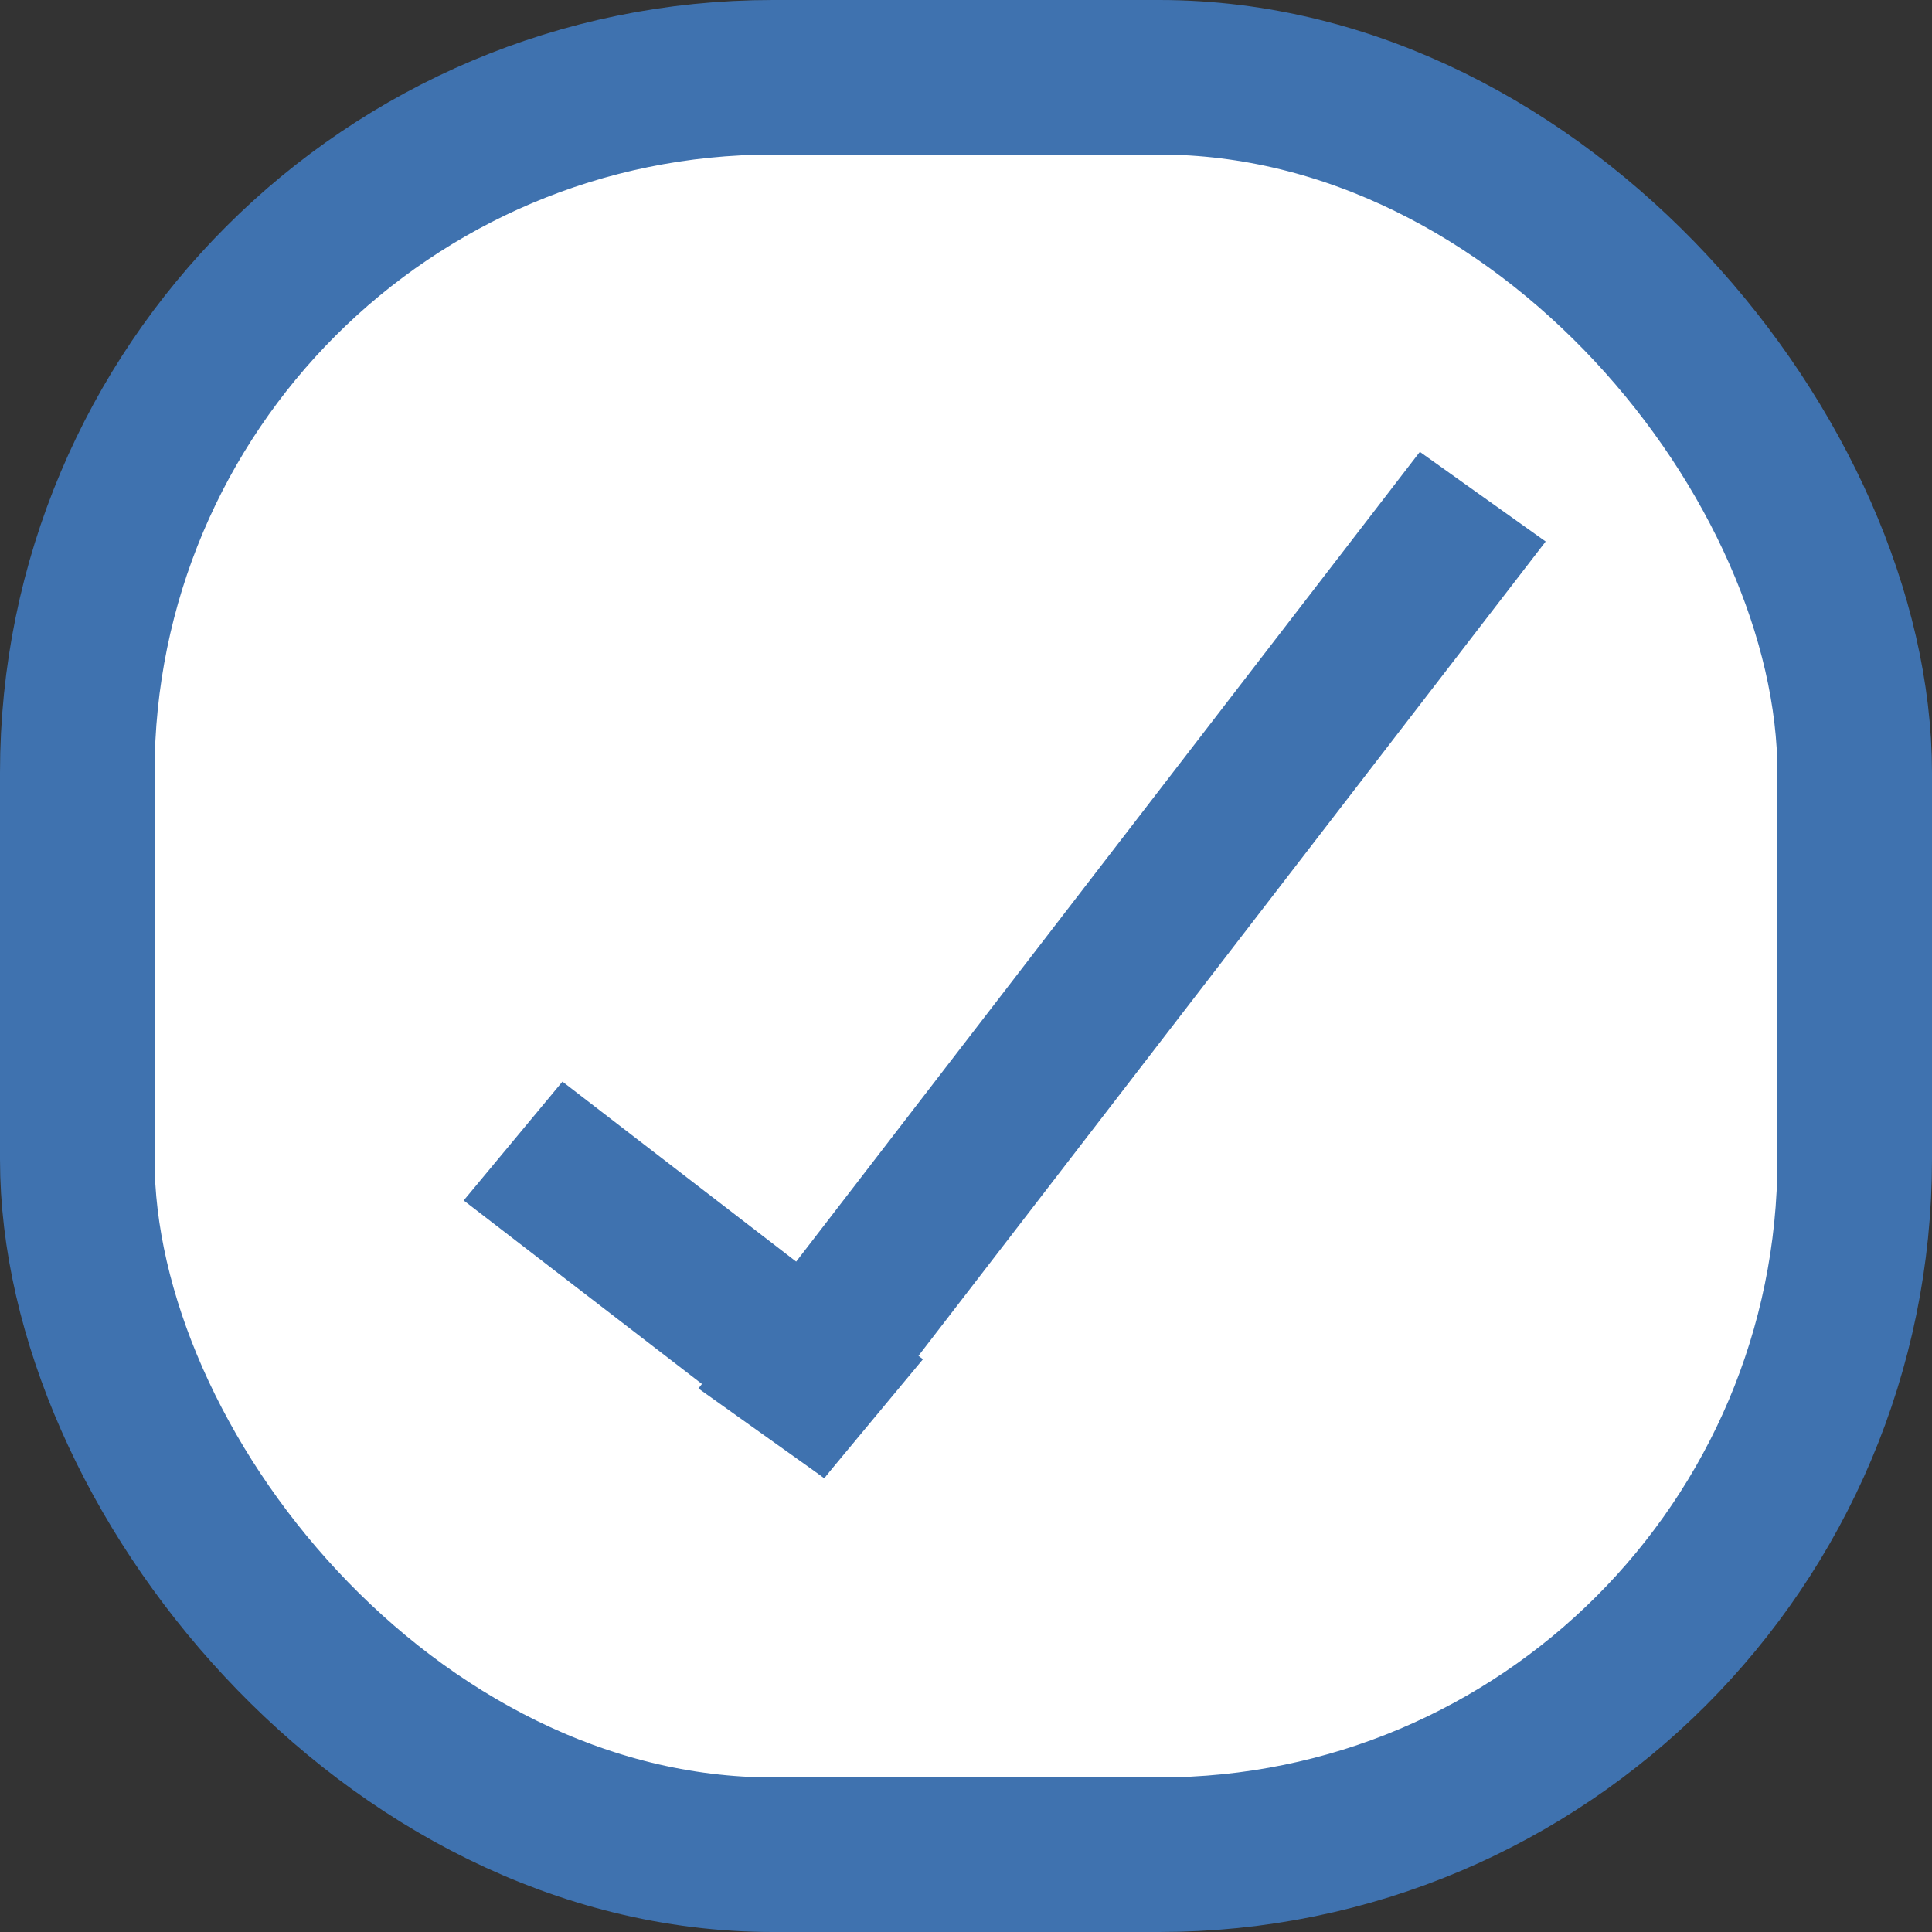<svg width="25" height="25" viewBox="0 0 25 25" fill="none" xmlns="http://www.w3.org/2000/svg">
<rect x="0" y="0" width="25" height="25" fill="#333333" stroke="none"/>
<rect x="1" y="1" width="23" height="23" rx="9" fill="white" stroke="#3F72AF" stroke-width="2"/>
<line y1="-1" x2="15.303" y2="-1" transform="matrix(0.61 -0.792 0.814 0.58 10.666 19.127)" stroke="#3F72AF" stroke-width="2"/>
<line y1="-1" x2="5.89" y2="-1" transform="matrix(0.792 0.61 -0.639 0.769 6 15.534)" stroke="#3F72AF" stroke-width="2"/>
</svg>
